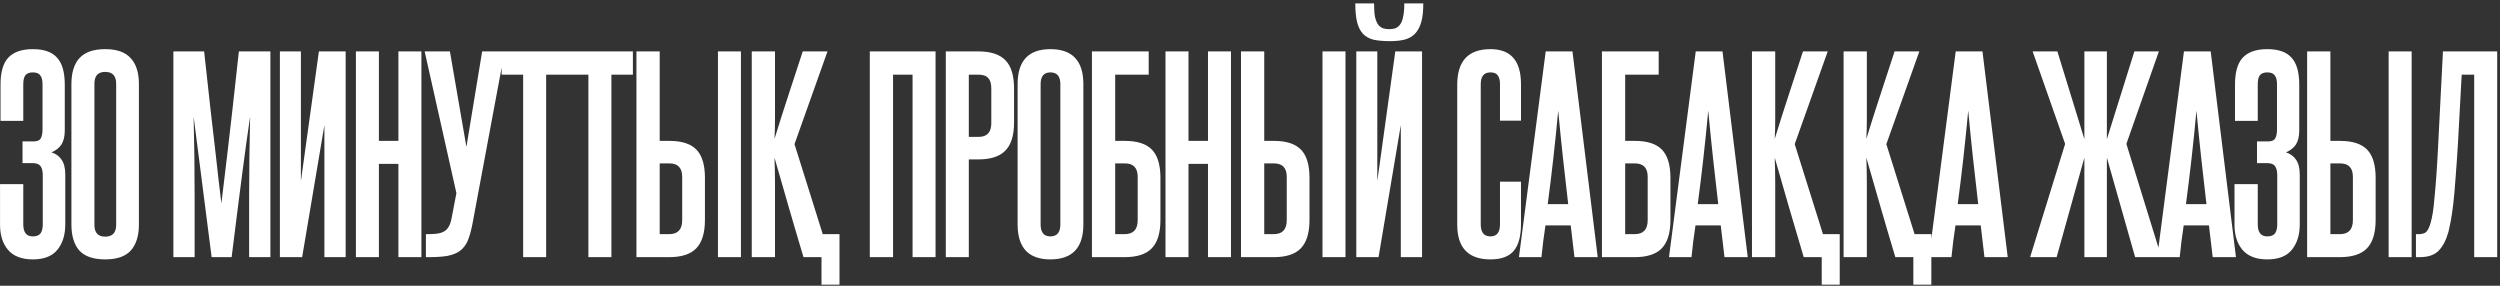 <?xml version="1.0" encoding="UTF-8"?> <svg xmlns="http://www.w3.org/2000/svg" width="350" height="40" viewBox="0 0 350 40" fill="none"><rect x="0" y="0" width="350" height="40" fill="#333333" stroke="none"/><path d="M5.989 24.52C5.989 23.96 5.884 23.54 5.674 23.26C5.487 22.98 5.126 22.84 4.589 22.84H3.154V19.795H4.729C5.219 19.795 5.546 19.655 5.709 19.375C5.872 19.072 5.954 18.652 5.954 18.115V11.815C5.954 11.232 5.849 10.812 5.639 10.555C5.452 10.275 5.102 10.135 4.589 10.135C4.099 10.135 3.749 10.275 3.539 10.555C3.352 10.812 3.259 11.232 3.259 11.815V16.925H0.074V11.85C0.074 10.1 0.436 8.84 1.159 8.07C1.906 7.277 3.049 6.88 4.589 6.88C6.152 6.88 7.284 7.277 7.984 8.07C8.707 8.84 9.069 10.112 9.069 11.885V18.255C9.069 19.072 8.917 19.725 8.614 20.215C8.311 20.682 7.844 21.055 7.214 21.335C7.821 21.522 8.287 21.86 8.614 22.35C8.964 22.84 9.139 23.54 9.139 24.45V31.415C9.139 32.885 8.766 34.075 8.019 34.985C7.296 35.872 6.152 36.315 4.589 36.315C3.049 36.315 1.894 35.872 1.124 34.985C0.377 34.098 0.004 32.92 0.004 31.45V25.78H3.259V31.415C3.259 32.535 3.702 33.095 4.589 33.095C5.102 33.095 5.464 32.955 5.674 32.675C5.884 32.372 5.989 31.952 5.989 31.415V24.52ZM9.998 11.78C9.998 10.17 10.372 8.957 11.118 8.14C11.888 7.3 13.09 6.88 14.723 6.88C16.357 6.88 17.547 7.3 18.293 8.14C19.063 8.957 19.448 10.17 19.448 11.78V31.415C19.448 33.025 19.063 34.25 18.293 35.09C17.547 35.907 16.357 36.315 14.723 36.315C13.09 36.315 11.888 35.907 11.118 35.09C10.372 34.25 9.998 33.025 9.998 31.415V11.78ZM16.263 11.71C16.263 10.613 15.75 10.065 14.723 10.065C13.72 10.065 13.218 10.613 13.218 11.71V31.485C13.218 32.582 13.72 33.13 14.723 33.13C15.75 33.13 16.263 32.582 16.263 31.485V11.71ZM34.878 36V27.6C34.878 25.71 34.889 23.832 34.913 21.965C34.936 20.098 34.971 18.22 35.018 16.33C34.854 17.52 34.679 18.733 34.493 19.97C34.329 21.207 34.143 22.595 33.933 24.135C33.746 25.652 33.524 27.378 33.268 29.315C33.034 31.228 32.754 33.457 32.428 36H29.628L27.108 16.33C27.154 18.22 27.189 20.098 27.213 21.965C27.236 23.832 27.248 25.71 27.248 27.6V36H24.273V7.195H28.578C28.928 10.462 29.231 13.215 29.488 15.455C29.744 17.672 29.966 19.585 30.153 21.195C30.339 22.782 30.491 24.135 30.608 25.255C30.748 26.375 30.876 27.448 30.993 28.475C31.109 27.472 31.238 26.41 31.378 25.29C31.518 24.147 31.681 22.782 31.868 21.195C32.054 19.585 32.276 17.66 32.533 15.42C32.789 13.18 33.093 10.438 33.443 7.195H37.853V36H34.878ZM39.186 36V7.195H42.126V25.36L44.646 7.195H48.391V36H45.416V17.52L42.301 36H39.186ZM55.777 36V22.945H53.047V36H49.827V7.195H53.047V19.725H55.777V7.195H58.997V36H55.777ZM66.137 31.38C65.95 32.337 65.728 33.118 65.472 33.725C65.215 34.308 64.853 34.775 64.387 35.125C63.944 35.452 63.36 35.685 62.637 35.825C61.937 35.942 61.05 36 59.977 36H59.627V32.78H59.977C60.42 32.78 60.817 32.757 61.167 32.71C61.54 32.663 61.855 32.57 62.112 32.43C62.392 32.29 62.614 32.08 62.777 31.8C62.964 31.52 63.103 31.147 63.197 30.68L63.897 27.04L59.452 7.195H62.987L65.297 20.565L67.502 7.195H70.652L66.137 31.38ZM73.24 36V10.45H70.23V7.195H79.47V10.45H76.46V36H73.24ZM82.375 36V10.45H79.365V7.195H88.605V10.45H85.595V36H82.375ZM100.512 36V7.195H103.732V36H100.512ZM92.357 7.195V19.725H93.722C95.449 19.725 96.709 20.133 97.502 20.95C98.296 21.767 98.692 23.085 98.692 24.905V30.785C98.692 32.605 98.284 33.935 97.467 34.775C96.674 35.592 95.414 36 93.687 36H89.102V7.195H92.357ZM95.507 24.765C95.507 23.505 94.912 22.875 93.722 22.875H92.357V32.78H93.687C94.901 32.78 95.507 32.127 95.507 30.82V24.765ZM115.01 39.85V36H112.49C111.766 33.597 111.078 31.263 110.425 29C109.771 26.713 109.106 24.403 108.43 22.07C108.476 23.26 108.5 24.485 108.5 25.745C108.5 26.982 108.5 28.382 108.5 29.945V36H105.245V7.195H108.5V13.145C108.5 14.568 108.5 15.758 108.5 16.715C108.5 17.648 108.476 18.558 108.43 19.445C109.083 17.322 109.736 15.268 110.39 13.285C111.043 11.278 111.708 9.248 112.385 7.195H115.85L111.23 20.18L115.185 32.78H117.53V39.85H115.01ZM127.758 36V10.45H125.028V36H121.773V7.195H130.978V36H127.758ZM138.783 12.375C138.783 11.722 138.643 11.243 138.363 10.94C138.083 10.613 137.616 10.45 136.963 10.45H135.633V19.165H136.998C138.188 19.165 138.783 18.523 138.783 17.24V12.375ZM132.413 36V7.195H136.963C138.713 7.195 139.985 7.615 140.778 8.455C141.571 9.272 141.968 10.59 141.968 12.41V17.135C141.968 18.955 141.56 20.273 140.743 21.09C139.95 21.907 138.701 22.315 136.998 22.315H135.633V36H132.413ZM142.466 11.78C142.466 8.513 143.995 6.88 147.051 6.88C150.131 6.88 151.671 8.513 151.671 11.78V31.415C151.671 34.682 150.131 36.315 147.051 36.315C143.995 36.315 142.466 34.682 142.466 31.415V11.78ZM148.451 11.78C148.451 10.683 147.985 10.135 147.051 10.135C146.141 10.135 145.686 10.683 145.686 11.78V31.415C145.686 32.535 146.141 33.095 147.051 33.095C147.985 33.095 148.451 32.535 148.451 31.415V11.78ZM160.816 7.195V10.45H156.126V19.725H157.491C159.217 19.725 160.477 20.133 161.271 20.95C162.064 21.767 162.461 23.085 162.461 24.905V30.785C162.461 32.605 162.052 33.935 161.236 34.775C160.442 35.592 159.182 36 157.456 36H152.871V7.195H160.816ZM159.276 24.765C159.276 23.505 158.681 22.875 157.491 22.875H156.126V32.78H157.456C158.669 32.78 159.276 32.127 159.276 30.82V24.765ZM169.119 36V22.945H166.389V36H163.169V7.195H166.389V19.725H169.119V7.195H172.339V36H169.119ZM185.149 36V7.195H188.369V36H185.149ZM176.994 7.195V19.725H178.359C180.086 19.725 181.346 20.133 182.139 20.95C182.933 21.767 183.329 23.085 183.329 24.905V30.785C183.329 32.605 182.921 33.935 182.104 34.775C181.311 35.592 180.051 36 178.324 36H173.739V7.195H176.994ZM180.144 24.765C180.144 23.505 179.549 22.875 178.359 22.875H176.994V32.78H178.324C179.538 32.78 180.144 32.127 180.144 30.82V24.765ZM199.262 0.475C199.262 1.525 199.169 2.388 198.982 3.065C198.795 3.742 198.504 4.29 198.107 4.71C197.734 5.107 197.244 5.387 196.637 5.55C196.054 5.69 195.365 5.76 194.572 5.76C193.662 5.76 192.892 5.69 192.262 5.55C191.655 5.387 191.165 5.107 190.792 4.71C190.419 4.29 190.15 3.742 189.987 3.065C189.824 2.388 189.742 1.525 189.742 0.475H192.367C192.367 1.268 192.414 1.91 192.507 2.4C192.624 2.867 192.775 3.228 192.962 3.485C193.172 3.718 193.405 3.882 193.662 3.975C193.919 4.045 194.199 4.08 194.502 4.08C194.782 4.08 195.05 4.045 195.307 3.975C195.564 3.882 195.785 3.718 195.972 3.485C196.182 3.228 196.334 2.867 196.427 2.4C196.544 1.91 196.602 1.268 196.602 0.475H199.262ZM189.882 36V7.195H192.822V25.36L195.342 7.195H199.087V36H196.112V17.52L192.997 36H189.882ZM209.998 25.43H212.938V31.38C212.938 33.06 212.6 34.308 211.923 35.125C211.246 35.918 210.161 36.315 208.668 36.315C205.565 36.315 204.013 34.693 204.013 31.45V11.85C204.013 8.537 205.565 6.88 208.668 6.88C211.515 6.88 212.938 8.513 212.938 11.78V16.89H209.998V11.78C209.998 11.22 209.893 10.812 209.683 10.555C209.496 10.275 209.158 10.135 208.668 10.135C207.758 10.135 207.303 10.683 207.303 11.78V31.415C207.303 32.535 207.758 33.095 208.668 33.095C209.555 33.095 209.998 32.535 209.998 31.415V25.43ZM220.424 36L219.899 31.555H216.364C216.247 32.302 216.142 33.048 216.049 33.795C215.979 34.518 215.897 35.253 215.804 36H212.654L216.399 7.195H220.144L223.679 36H220.424ZM219.549 28.58C219.292 26.387 219.047 24.228 218.814 22.105C218.58 19.958 218.359 17.753 218.149 15.49C217.729 20.017 217.239 24.38 216.679 28.58H219.549ZM232.216 7.195V10.45H227.526V19.725H228.891C230.617 19.725 231.877 20.133 232.671 20.95C233.464 21.767 233.861 23.085 233.861 24.905V30.785C233.861 32.605 233.452 33.935 232.636 34.775C231.842 35.592 230.582 36 228.856 36H224.271V7.195H232.216ZM230.676 24.765C230.676 23.505 230.081 22.875 228.891 22.875H227.526V32.78H228.856C230.069 32.78 230.676 32.127 230.676 30.82V24.765ZM241.429 36L240.904 31.555H237.369C237.253 32.302 237.148 33.048 237.054 33.795C236.984 34.518 236.903 35.253 236.809 36H233.659L237.404 7.195H241.149L244.684 36H241.429ZM240.554 28.58C240.298 26.387 240.053 24.228 239.819 22.105C239.586 19.958 239.364 17.753 239.154 15.49C238.734 20.017 238.244 24.38 237.684 28.58H240.554ZM255.041 39.85V36H252.521C251.798 33.597 251.11 31.263 250.456 29C249.803 26.713 249.138 24.403 248.461 22.07C248.508 23.26 248.531 24.485 248.531 25.745C248.531 26.982 248.531 28.382 248.531 29.945V36H245.276V7.195H248.531V13.145C248.531 14.568 248.531 15.758 248.531 16.715C248.531 17.648 248.508 18.558 248.461 19.445C249.115 17.322 249.768 15.268 250.421 13.285C251.075 11.278 251.74 9.248 252.416 7.195H255.881L251.261 20.18L255.216 32.78H257.561V39.85H255.041ZM267.868 39.85V36H265.348C264.625 33.597 263.936 31.263 263.283 29C262.63 26.713 261.965 24.403 261.288 22.07C261.335 23.26 261.358 24.485 261.358 25.745C261.358 26.982 261.358 28.382 261.358 29.945V36H258.103V7.195H261.358V13.145C261.358 14.568 261.358 15.758 261.358 16.715C261.358 17.648 261.335 18.558 261.288 19.445C261.941 17.322 262.595 15.268 263.248 13.285C263.901 11.278 264.566 9.248 265.243 7.195H268.708L264.088 20.18L268.043 32.78H270.388V39.85H267.868ZM277.825 36L277.3 31.555H273.765C273.648 32.302 273.543 33.048 273.45 33.795C273.38 34.518 273.298 35.253 273.205 36H270.055L273.8 7.195H277.545L281.08 36H277.825ZM276.95 28.58C276.693 26.387 276.448 24.228 276.215 22.105C275.982 19.958 275.76 17.753 275.55 15.49C275.13 20.017 274.64 24.38 274.08 28.58H276.95ZM284.218 36L289.118 20.145L284.568 7.195H288.033L291.813 19.48V7.195H294.963V19.48L298.813 7.195H302.243L297.693 20.145L302.593 36H298.918L294.963 22.07V36H291.813V22.07L287.928 36H284.218ZM309.778 36L309.253 31.555H305.718C305.601 32.302 305.496 33.048 305.403 33.795C305.333 34.518 305.251 35.253 305.158 36H302.008L305.753 7.195H309.498L313.033 36H309.778ZM308.903 28.58C308.646 26.387 308.401 24.228 308.168 22.105C307.934 19.958 307.713 17.753 307.503 15.49C307.083 20.017 306.593 24.38 306.033 28.58H308.903ZM318.815 24.52C318.815 23.96 318.71 23.54 318.5 23.26C318.314 22.98 317.952 22.84 317.415 22.84H315.98V19.795H317.555C318.045 19.795 318.372 19.655 318.535 19.375C318.699 19.072 318.78 18.652 318.78 18.115V11.815C318.78 11.232 318.675 10.812 318.465 10.555C318.279 10.275 317.929 10.135 317.415 10.135C316.925 10.135 316.575 10.275 316.365 10.555C316.179 10.812 316.085 11.232 316.085 11.815V16.925H312.9V11.85C312.9 10.1 313.262 8.84 313.985 8.07C314.732 7.277 315.875 6.88 317.415 6.88C318.979 6.88 320.11 7.277 320.81 8.07C321.534 8.84 321.895 10.112 321.895 11.885V18.255C321.895 19.072 321.744 19.725 321.44 20.215C321.137 20.682 320.67 21.055 320.04 21.335C320.647 21.522 321.114 21.86 321.44 22.35C321.79 22.84 321.965 23.54 321.965 24.45V31.415C321.965 32.885 321.592 34.075 320.845 34.985C320.122 35.872 318.979 36.315 317.415 36.315C315.875 36.315 314.72 35.872 313.95 34.985C313.204 34.098 312.83 32.92 312.83 31.45V25.78H316.085V31.415C316.085 32.535 316.529 33.095 317.415 33.095C317.929 33.095 318.29 32.955 318.5 32.675C318.71 32.372 318.815 31.952 318.815 31.415V24.52ZM334.409 36V7.195H337.629V36H334.409ZM326.254 7.195V19.725H327.619C329.346 19.725 330.606 20.133 331.399 20.95C332.193 21.767 332.589 23.085 332.589 24.905V30.785C332.589 32.605 332.181 33.935 331.364 34.775C330.571 35.592 329.311 36 327.584 36H322.999V7.195H326.254ZM329.404 24.765C329.404 23.505 328.809 22.875 327.619 22.875H326.254V32.78H327.584C328.798 32.78 329.404 32.127 329.404 30.82V24.765ZM338.232 36V32.78H338.652C339.025 32.78 339.34 32.698 339.597 32.535C339.853 32.348 340.087 31.893 340.297 31.17C340.39 30.843 340.483 30.412 340.577 29.875C340.67 29.338 340.752 28.627 340.822 27.74C340.915 26.853 341.008 25.757 341.102 24.45C341.195 23.12 341.288 21.487 341.382 19.55L342.012 7.195H349.607V36H346.387V10.45H344.637L344.112 20.11C343.995 22.047 343.878 23.715 343.762 25.115C343.668 26.492 343.563 27.67 343.447 28.65C343.33 29.607 343.213 30.388 343.097 30.995C342.98 31.602 342.875 32.092 342.782 32.465C342.455 33.632 341.988 34.518 341.382 35.125C340.798 35.708 339.923 36 338.757 36H338.232Z" fill="white"></path></svg> 
